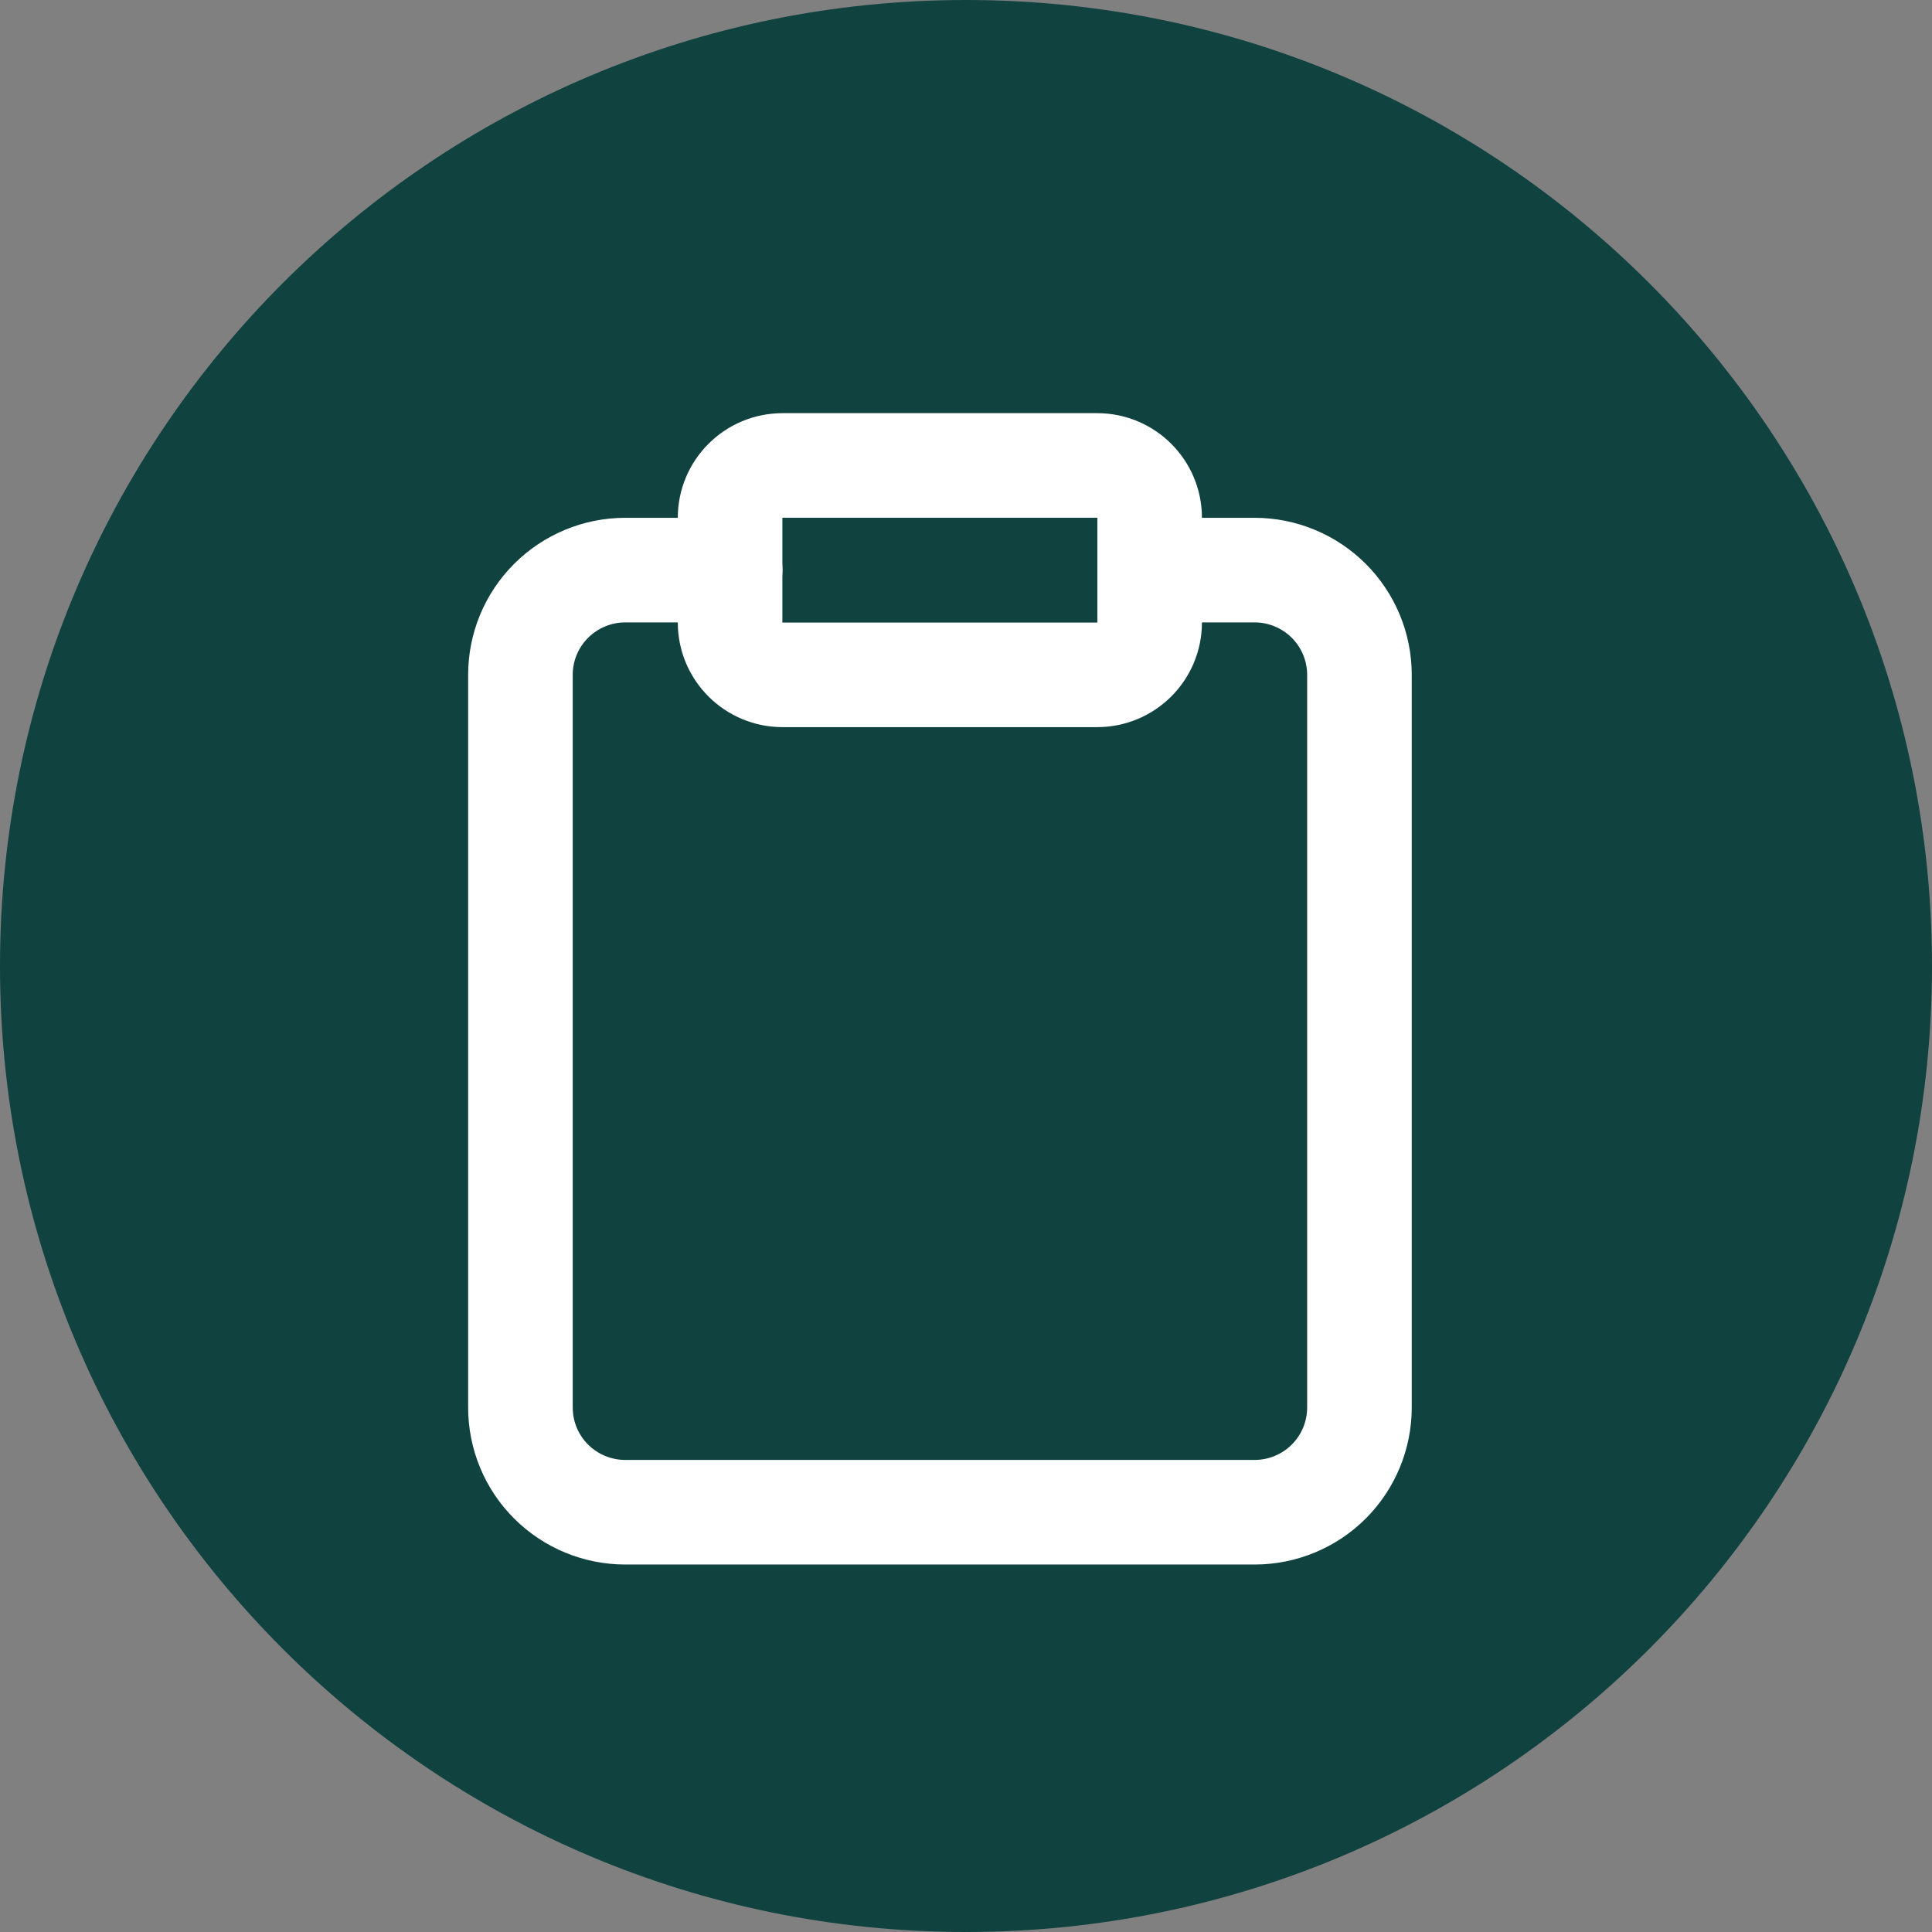 <?xml version="1.0" encoding="UTF-8"?>
<svg xmlns="http://www.w3.org/2000/svg" width="37" height="37" viewBox="0 0 37 37" fill="none">
  <rect x="0" y="0" width="37" height="37" fill="#808080" stroke="none"/>
  <path d="M18.5 37C28.717 37 37 28.717 37 18.5C37 8.283 28.717 0 18.5 0C8.283 0 0 8.283 0 18.5C0 28.717 8.283 37 18.5 37Z" fill="#104240"></path>
  <path d="M22.018 10.918H24.026C24.559 10.918 25.07 11.13 25.447 11.506C25.823 11.882 26.035 12.392 26.035 12.923V26.956C26.035 27.488 25.823 27.998 25.447 28.374C25.07 28.75 24.559 28.961 24.026 28.961H11.975C11.443 28.961 10.932 28.75 10.555 28.374C10.178 27.998 9.967 27.488 9.967 26.956V12.923C9.967 12.392 10.178 11.882 10.555 11.506C10.932 11.13 11.443 10.918 11.975 10.918H13.984" stroke="white" stroke-width="2.003" stroke-linecap="round" stroke-linejoin="round"></path>
  <path d="M21.012 8.914H14.987C14.432 8.914 13.982 9.363 13.982 9.916V11.921C13.982 12.475 14.432 12.924 14.987 12.924H21.012C21.567 12.924 22.017 12.475 22.017 11.921V9.916C22.017 9.363 21.567 8.914 21.012 8.914Z" stroke="white" stroke-width="2.003" stroke-linecap="round" stroke-linejoin="round"></path>
</svg>
